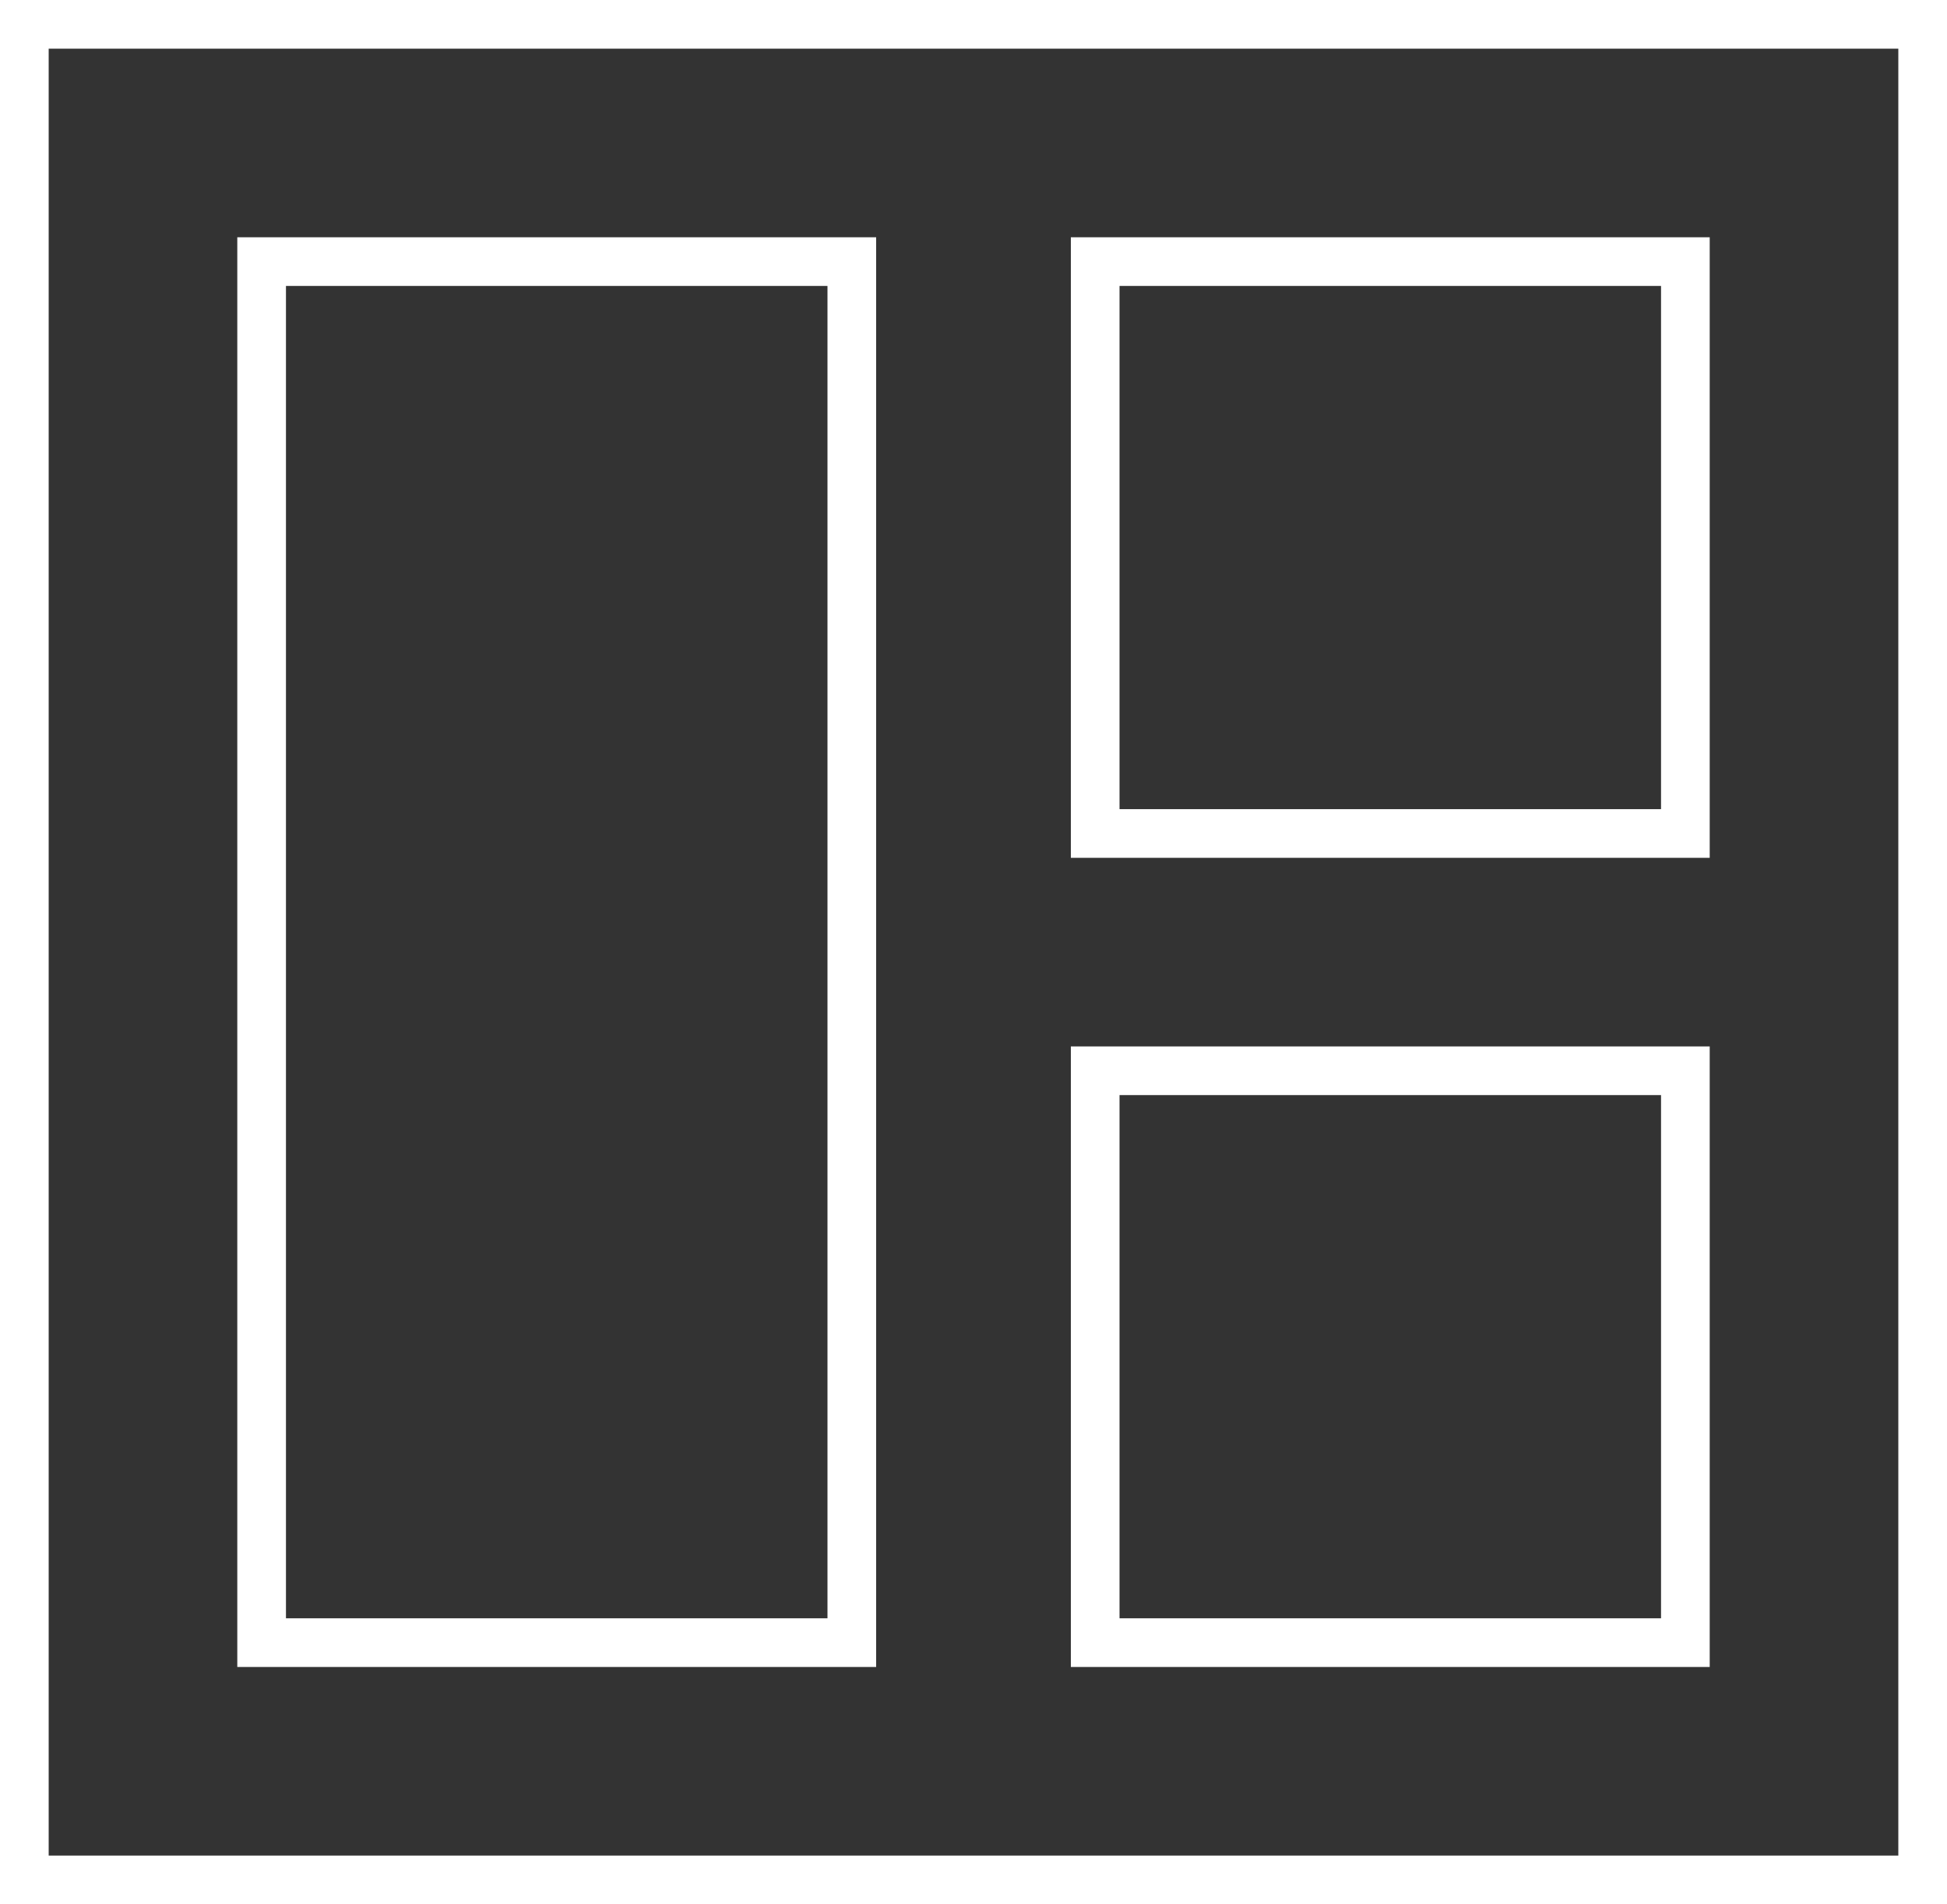 <?xml version="1.0" encoding="utf-8"?>
<!-- Generator: Adobe Illustrator 24.1.2, SVG Export Plug-In . SVG Version: 6.00 Build 0)  -->
<svg version="1.1" id="Layer_1" xmlns="http://www.w3.org/2000/svg" xmlns:xlink="http://www.w3.org/1999/xlink" x="0px" y="0px"
	 viewBox="0 0 32 31.3" style="enable-background:new 0 0 32 31.3;" xml:space="preserve">
<rect x="0" y="0" width="32" height="31.3" fill="#333333" stroke="none"/>
<style type="text/css">
	.st0{fill:#FFFFFF;}
</style>
<g>
	<path class="st0" d="M32,31.3V0H0v31.3H32z M0.8,0.8h30.4v29.7H0.8V0.8z"/>
	<path class="st0" d="M3.9,27.4h10.5V3.9H3.9V27.4z M4.7,4.7h8.9v21.9H4.7V4.7z"/>
	<path class="st0" d="M17.6,14.1h10.5V3.9H17.6V14.1z M18.4,4.7h8.9v8.6h-8.9V4.7z"/>
	<path class="st0" d="M17.6,27.4h10.5V17.2H17.6V27.4z M18.4,18h8.9v8.6h-8.9V18z"/>
</g>
</svg>
